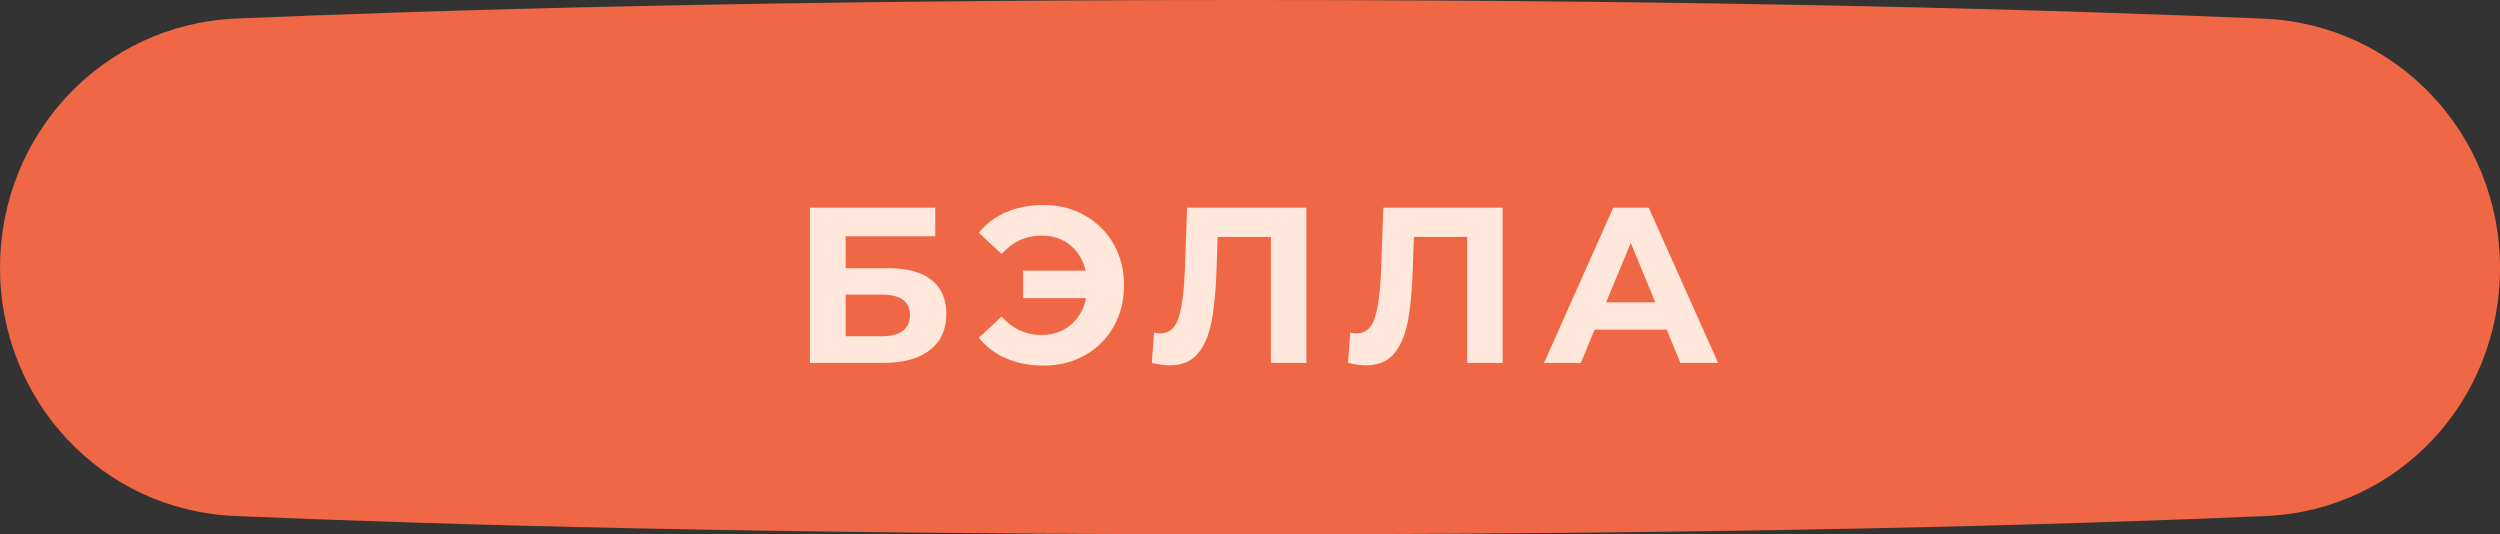 <?xml version="1.0" encoding="UTF-8"?> <svg xmlns="http://www.w3.org/2000/svg" width="248" height="53" viewBox="0 0 248 53" fill="none"><rect x="0" y="0" width="248" height="53" fill="#333333" stroke="none"/> <path d="M0 26.558C0 13.327 10.18 2.41 23.399 1.843C43.48 0.981 76.672 0 123.69 0C170.878 0 204.336 0.988 224.567 1.852C237.798 2.417 248 13.344 248 26.588C248 39.759 237.928 50.622 224.77 51.192C205.099 52.045 172.35 53 124.31 53C76.087 53 43.081 52.038 23.265 51.183C10.095 50.614 0 39.741 0 26.558Z" fill="#F06745"></path> <path d="M80.348 20.6H92.778V23.438H83.89V26.606H88.158C90.02 26.606 91.436 26.995 92.404 27.772C93.386 28.549 93.878 29.671 93.878 31.138C93.878 32.678 93.335 33.873 92.25 34.724C91.164 35.575 89.632 36 87.652 36H80.348V20.6ZM87.454 33.36C88.363 33.36 89.06 33.184 89.544 32.832C90.028 32.465 90.27 31.937 90.27 31.248C90.27 29.899 89.331 29.224 87.454 29.224H83.89V33.36H87.454ZM103.518 20.336C105.043 20.336 106.407 20.681 107.61 21.37C108.827 22.045 109.78 22.991 110.47 24.208C111.159 25.411 111.504 26.775 111.504 28.3C111.504 29.825 111.159 31.197 110.47 32.414C109.78 33.617 108.827 34.563 107.61 35.252C106.407 35.927 105.043 36.264 103.518 36.264C102.154 36.264 100.922 36.029 99.822 35.56C98.736 35.091 97.827 34.409 97.094 33.514L99.36 31.402C100.445 32.619 101.772 33.228 103.342 33.228C104.471 33.228 105.424 32.898 106.202 32.238C106.994 31.578 107.507 30.691 107.742 29.576H101.494V26.848H107.698C107.448 25.792 106.935 24.949 106.158 24.318C105.38 23.687 104.442 23.372 103.342 23.372C101.772 23.372 100.445 23.981 99.36 25.198L97.094 23.086C97.827 22.191 98.736 21.509 99.822 21.04C100.922 20.571 102.154 20.336 103.518 20.336ZM129.593 20.6V36H126.073V23.504H120.793L120.683 26.716C120.61 28.901 120.434 30.676 120.155 32.04C119.877 33.389 119.407 34.431 118.747 35.164C118.102 35.883 117.193 36.242 116.019 36.242C115.535 36.242 114.949 36.161 114.259 36L114.479 32.986C114.67 33.045 114.883 33.074 115.117 33.074C115.968 33.074 116.562 32.575 116.899 31.578C117.237 30.566 117.449 28.989 117.537 26.848L117.757 20.6H129.593ZM149.06 20.6V36H145.54V23.504H140.26L140.15 26.716C140.077 28.901 139.901 30.676 139.622 32.04C139.343 33.389 138.874 34.431 138.214 35.164C137.569 35.883 136.659 36.242 135.486 36.242C135.002 36.242 134.415 36.161 133.726 36L133.946 32.986C134.137 33.045 134.349 33.074 134.584 33.074C135.435 33.074 136.029 32.575 136.366 31.578C136.703 30.566 136.916 28.989 137.004 26.848L137.224 20.6H149.06ZM165.334 32.7H158.184L156.82 36H153.168L160.032 20.6H163.552L170.438 36H166.698L165.334 32.7ZM164.212 29.994L161.77 24.098L159.328 29.994H164.212Z" fill="#FFE8DB"></path> </svg> 